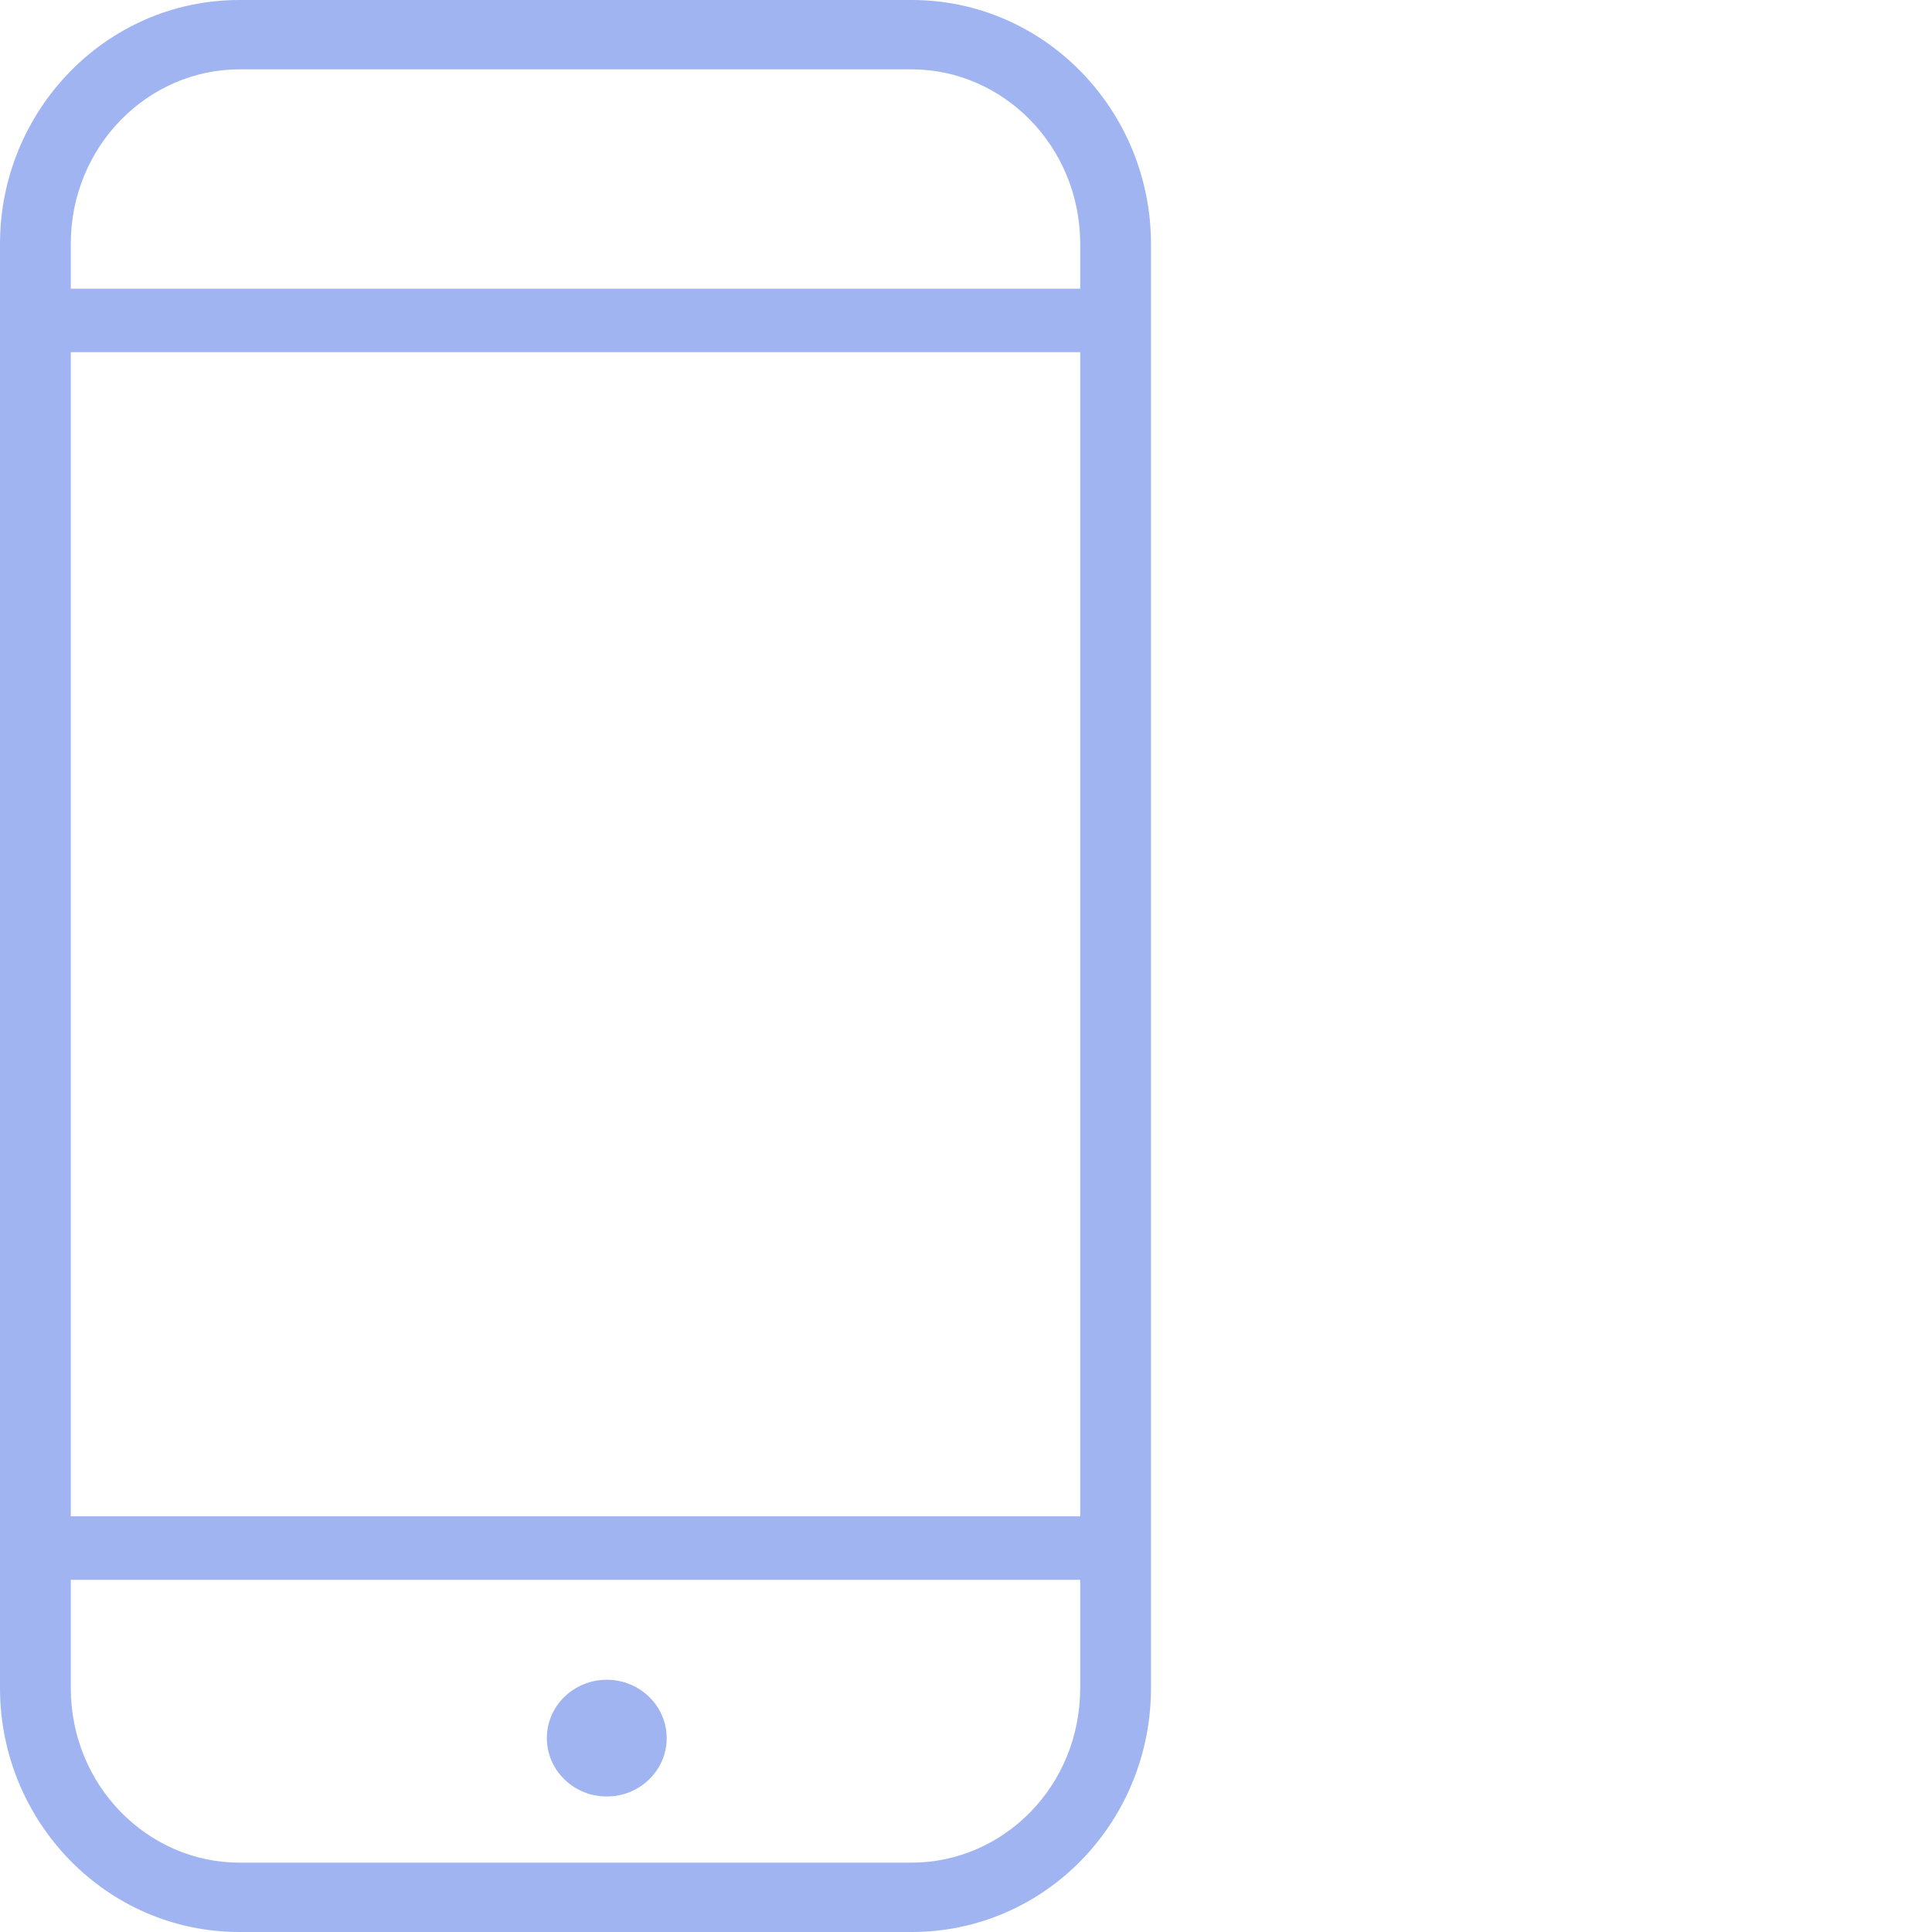 <svg xmlns="http://www.w3.org/2000/svg" width="94" height="94" viewBox="0 0 94 94" fill="none"><path d="M32.437 84.567C32.437 86.136 31.132 87.407 29.522 87.407C27.912 87.407 26.607 86.136 26.607 84.567C26.607 82.999 27.912 81.728 29.522 81.728C31.132 81.728 32.437 82.999 32.437 84.567Z" fill="#A0B4F1"></path><path fill-rule="evenodd" clip-rule="evenodd" d="M11.649 0C5.15 0 0 5.396 0 11.869V82.131C0 88.604 5.15 94 11.649 94H44.351C50.846 94 56 88.646 56 82.131V11.869C56 5.396 50.85 0 44.351 0H11.649ZM3.444 11.869C3.444 7.112 7.199 3.374 11.649 3.374H44.351C48.801 3.374 52.556 7.112 52.556 11.869V14.045H3.444V11.869ZM3.444 17.135V73.776H52.556V17.135H3.444ZM3.444 82.131V76.865H52.556V82.131C52.556 86.921 48.805 90.626 44.351 90.626H11.649C7.199 90.626 3.444 86.888 3.444 82.131Z" fill="#A0B4F1"></path></svg>